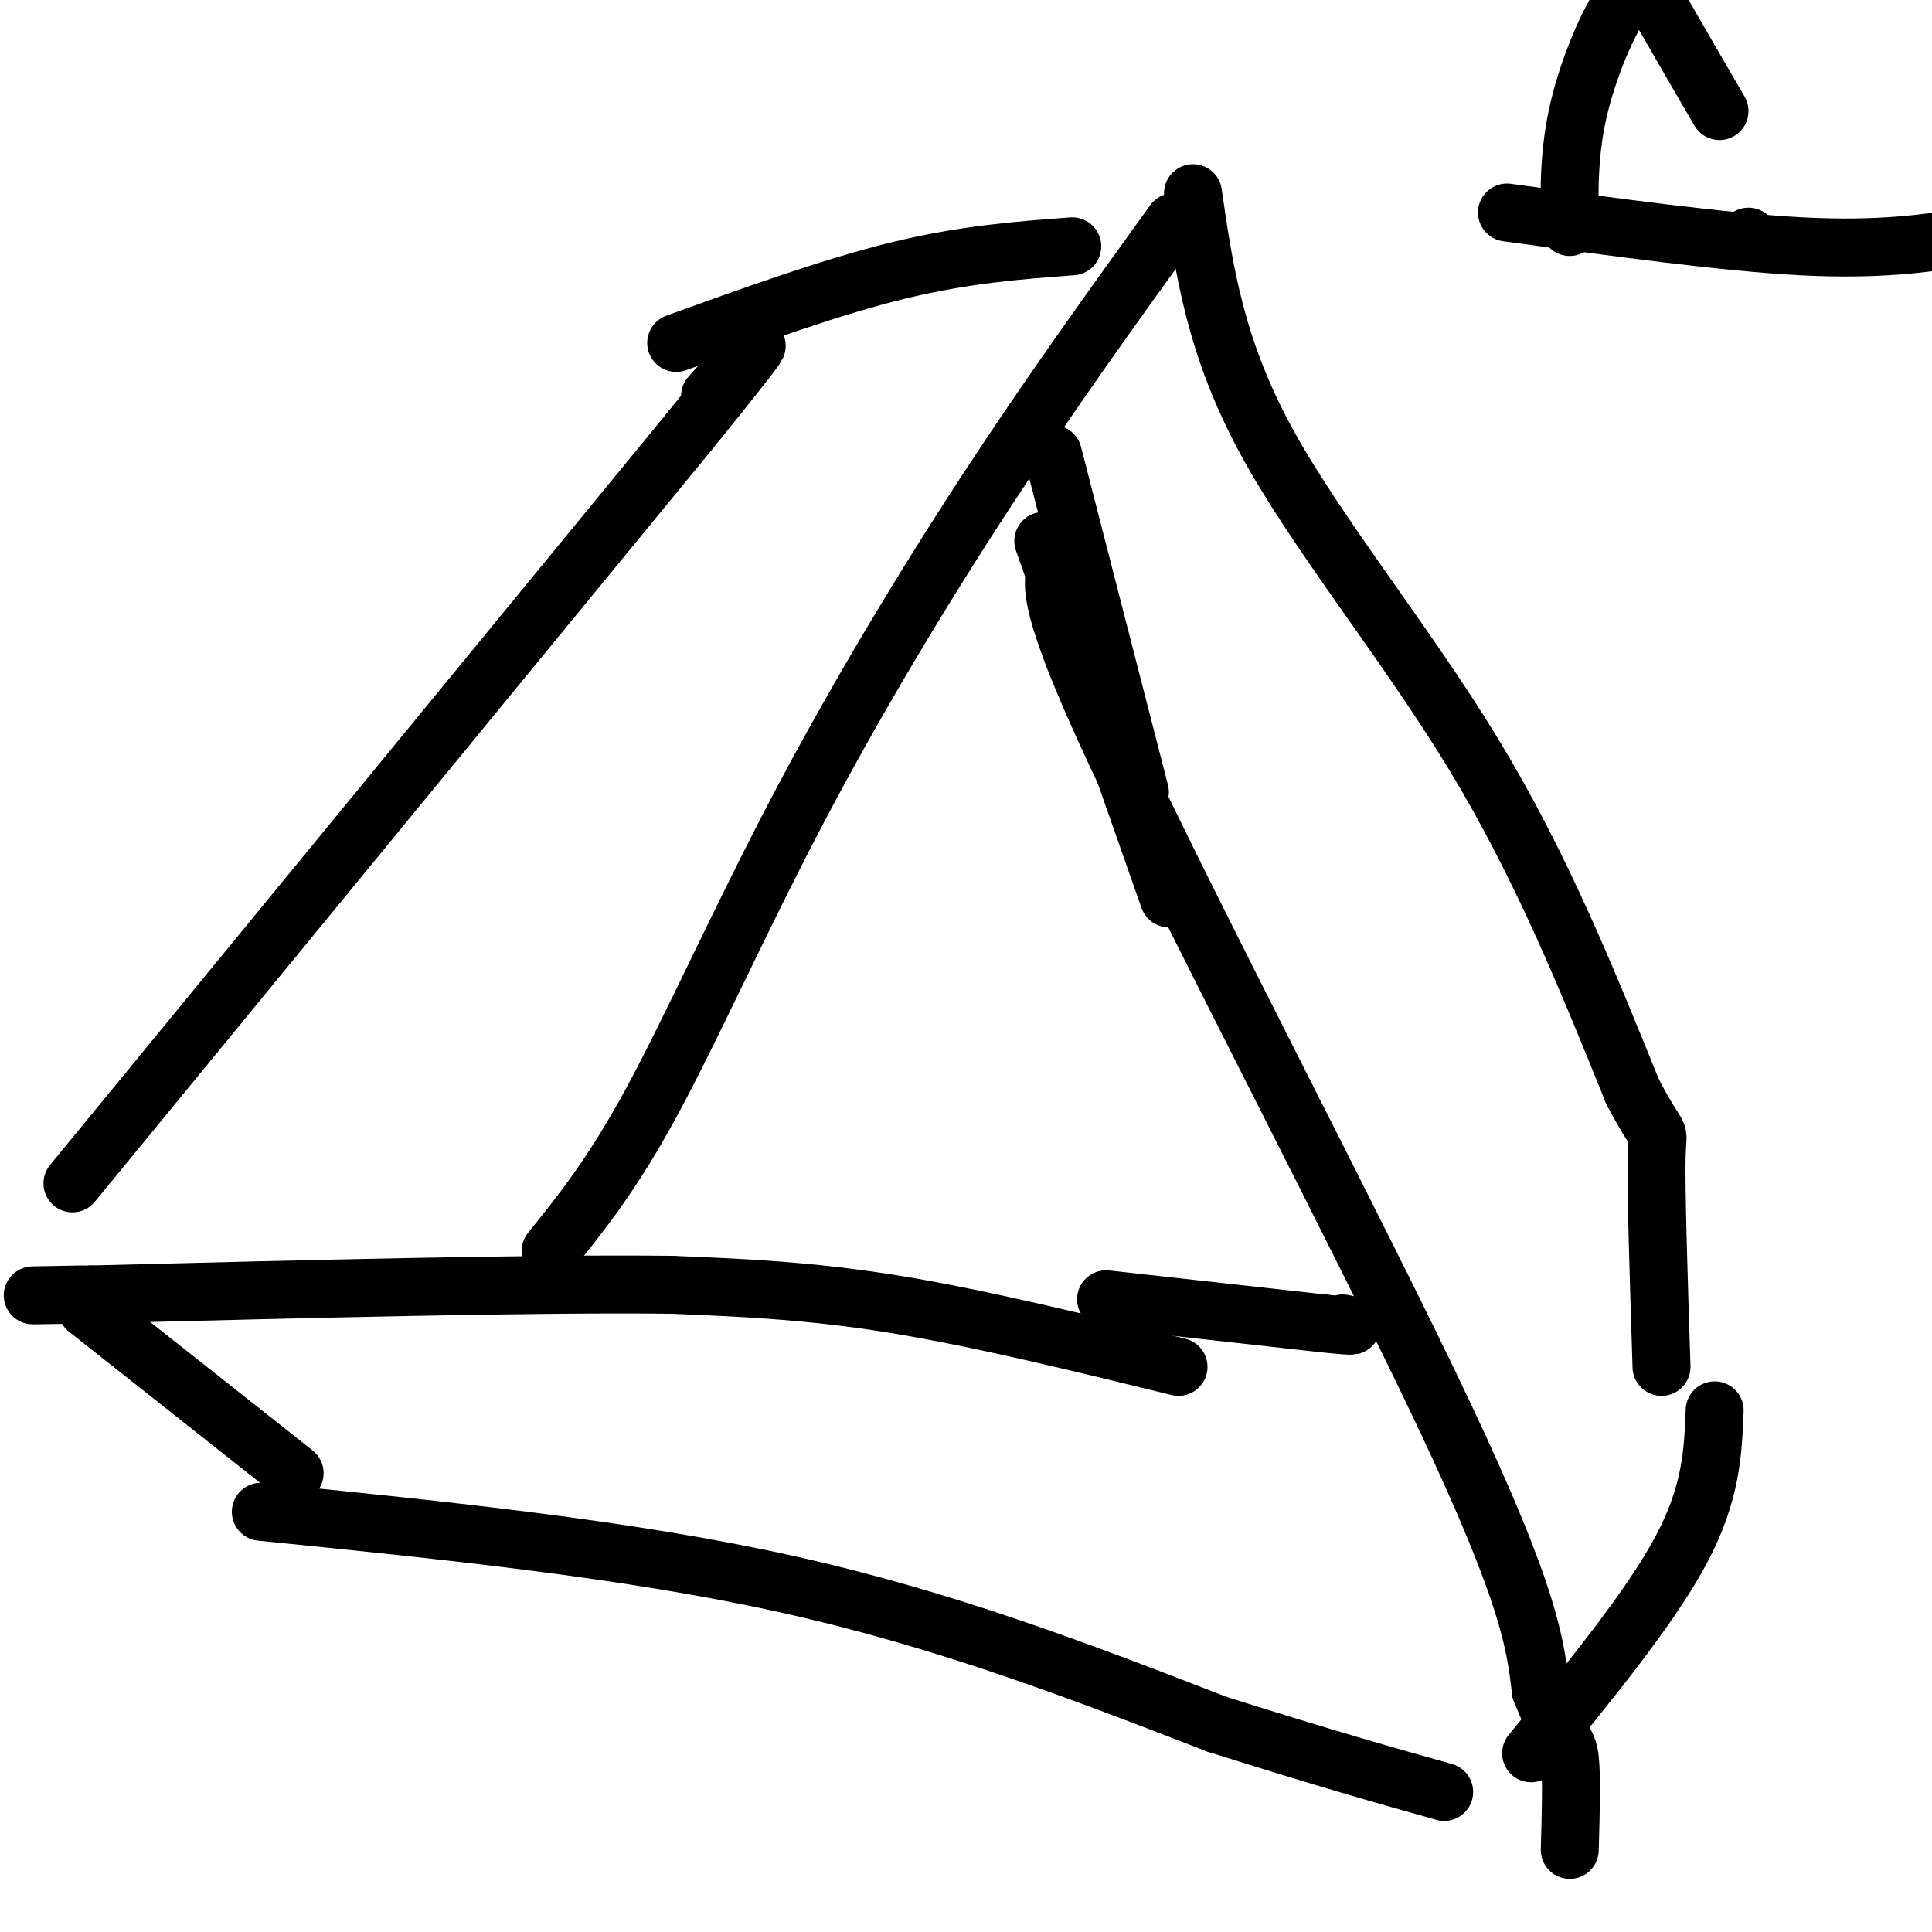 <svg viewBox='0 0 400 400' version='1.1' xmlns='http://www.w3.org/2000/svg' xmlns:xlink='http://www.w3.org/1999/xlink'><g fill='none' stroke='rgb(0,0,0)' stroke-width='12' stroke-linecap='round' stroke-linejoin='round'><path d='M243,46c-12.839,17.804 -25.679,35.607 -39,56c-13.321,20.393 -27.125,43.375 -39,66c-11.875,22.625 -21.821,44.893 -30,60c-8.179,15.107 -14.589,23.054 -21,31'/><path d='M220,116c-2.467,2.933 -4.933,5.867 11,40c15.933,34.133 50.267,99.467 68,137c17.733,37.533 18.867,47.267 20,57'/><path d='M319,350c4.444,11.133 5.556,10.467 6,14c0.444,3.533 0.222,11.267 0,19'/><path d='M244,283c-20.750,-5.083 -41.500,-10.167 -59,-13c-17.500,-2.833 -31.750,-3.417 -46,-4'/><path d='M139,266c-27.667,-0.333 -73.833,0.833 -120,2'/><path d='M19,268c-20.333,0.333 -11.167,0.167 -2,0'/><path d='M15,245c0.000,0.000 128.000,-156.000 128,-156'/><path d='M143,89c22.000,-27.167 13.000,-17.083 4,-7'/><path d='M247,40c2.289,15.867 4.578,31.733 15,51c10.422,19.267 28.978,41.933 43,65c14.022,23.067 23.511,46.533 33,70'/><path d='M338,226c6.200,11.822 5.200,6.378 5,13c-0.200,6.622 0.400,25.311 1,44'/><path d='M355,292c-0.333,8.583 -0.667,17.167 -7,29c-6.333,11.833 -18.667,26.917 -31,42'/><path d='M54,313c38.000,3.833 76.000,7.667 109,15c33.000,7.333 61.000,18.167 89,29'/><path d='M252,357c22.667,7.167 34.833,10.583 47,14'/><path d='M18,271c0.000,0.000 43.000,34.000 43,34'/><path d='M140,71c16.167,-5.833 32.333,-11.667 46,-15c13.667,-3.333 24.833,-4.167 36,-5'/><path d='M229,269c0.000,0.000 45.000,5.000 45,5'/><path d='M274,274c8.167,0.833 6.083,0.417 4,0'/><path d='M216,112c0.000,0.000 26.000,74.000 26,74'/><path d='M218,94c0.000,0.000 18.000,70.000 18,70'/><path d='M362,49c0.000,0.000 0.100,0.100 0.1,0.1'/><path d='M325,47c-0.113,-7.929 -0.226,-15.857 2,-25c2.226,-9.143 6.792,-19.500 10,-23c3.208,-3.500 5.060,-0.143 8,5c2.940,5.143 6.970,12.071 11,19'/><path d='M312,44c22.500,3.083 45.000,6.167 61,7c16.000,0.833 25.500,-0.583 35,-2'/></g>
</svg>